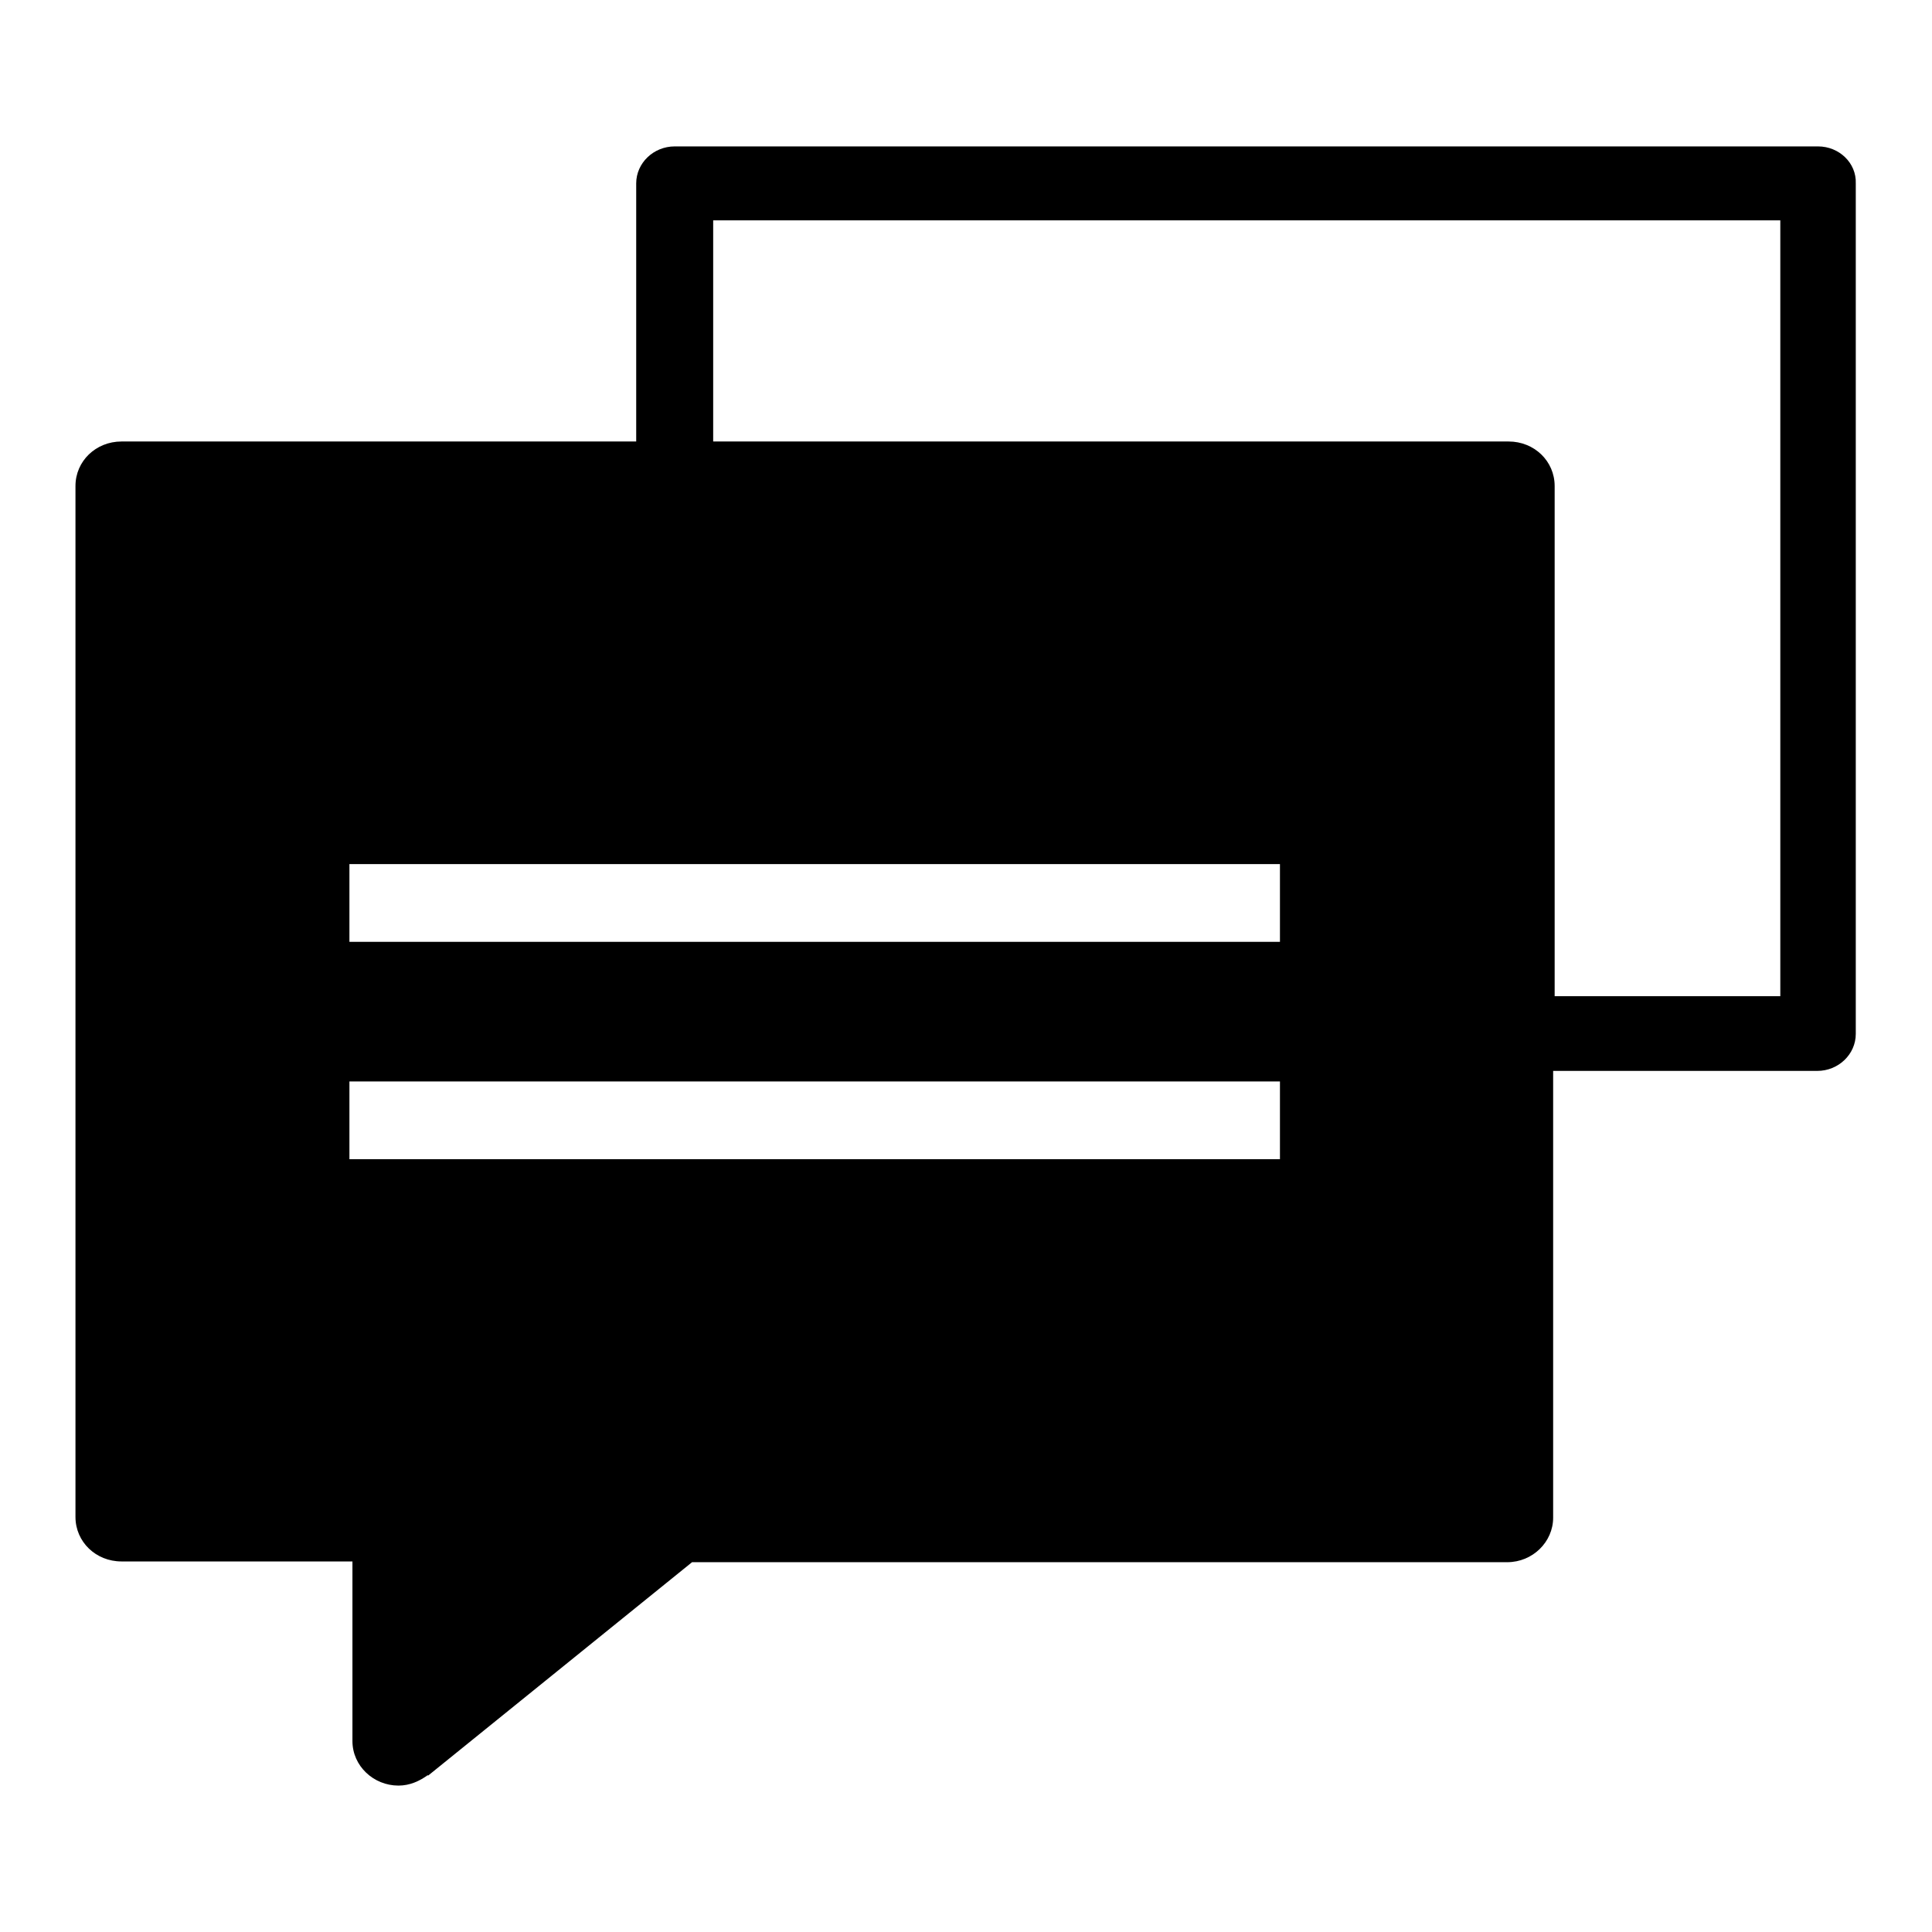 <?xml version="1.0" encoding="utf-8"?>
<!-- Svg Vector Icons : http://www.onlinewebfonts.com/icon -->
<!DOCTYPE svg PUBLIC "-//W3C//DTD SVG 1.1//EN" "http://www.w3.org/Graphics/SVG/1.1/DTD/svg11.dtd">
<svg version="1.1" xmlns="http://www.w3.org/2000/svg" xmlns:xlink="http://www.w3.org/1999/xlink" x="0px" y="0px" viewBox="0 0 256 256" enable-background="new 0 0 256 256" xml:space="preserve">
<g><g><path fill="#000000" d="M240.9,19.4H89.4c-2.8,0-5.1,2.2-5.1,4.9v34.2H16.1c-3.4,0-6.1,2.6-6.1,5.9V201c0,3.3,2.7,5.9,6.1,5.9h30.6v23.8c0,3.3,2.8,5.9,6.1,5.9c1.5,0,2.8-0.6,3.9-1.4l0,0.1l35-28.3h108c3.4,0,6.1-2.7,6.1-5.9v-59.2h35c2.8,0,5.1-2.2,5.1-4.9V24.3C246,21.6,243.7,19.4,240.9,19.4z M169.6,153.6H46.3v-10.3h123.3V153.6z M169.6,124.8H46.3v-10.3h123.3V124.8z M235.9,132H206V64.4c0-3.3-2.7-5.9-6.1-5.9H94.5V29.2h141.4V132L235.9,132z"/></g></g>
</svg>